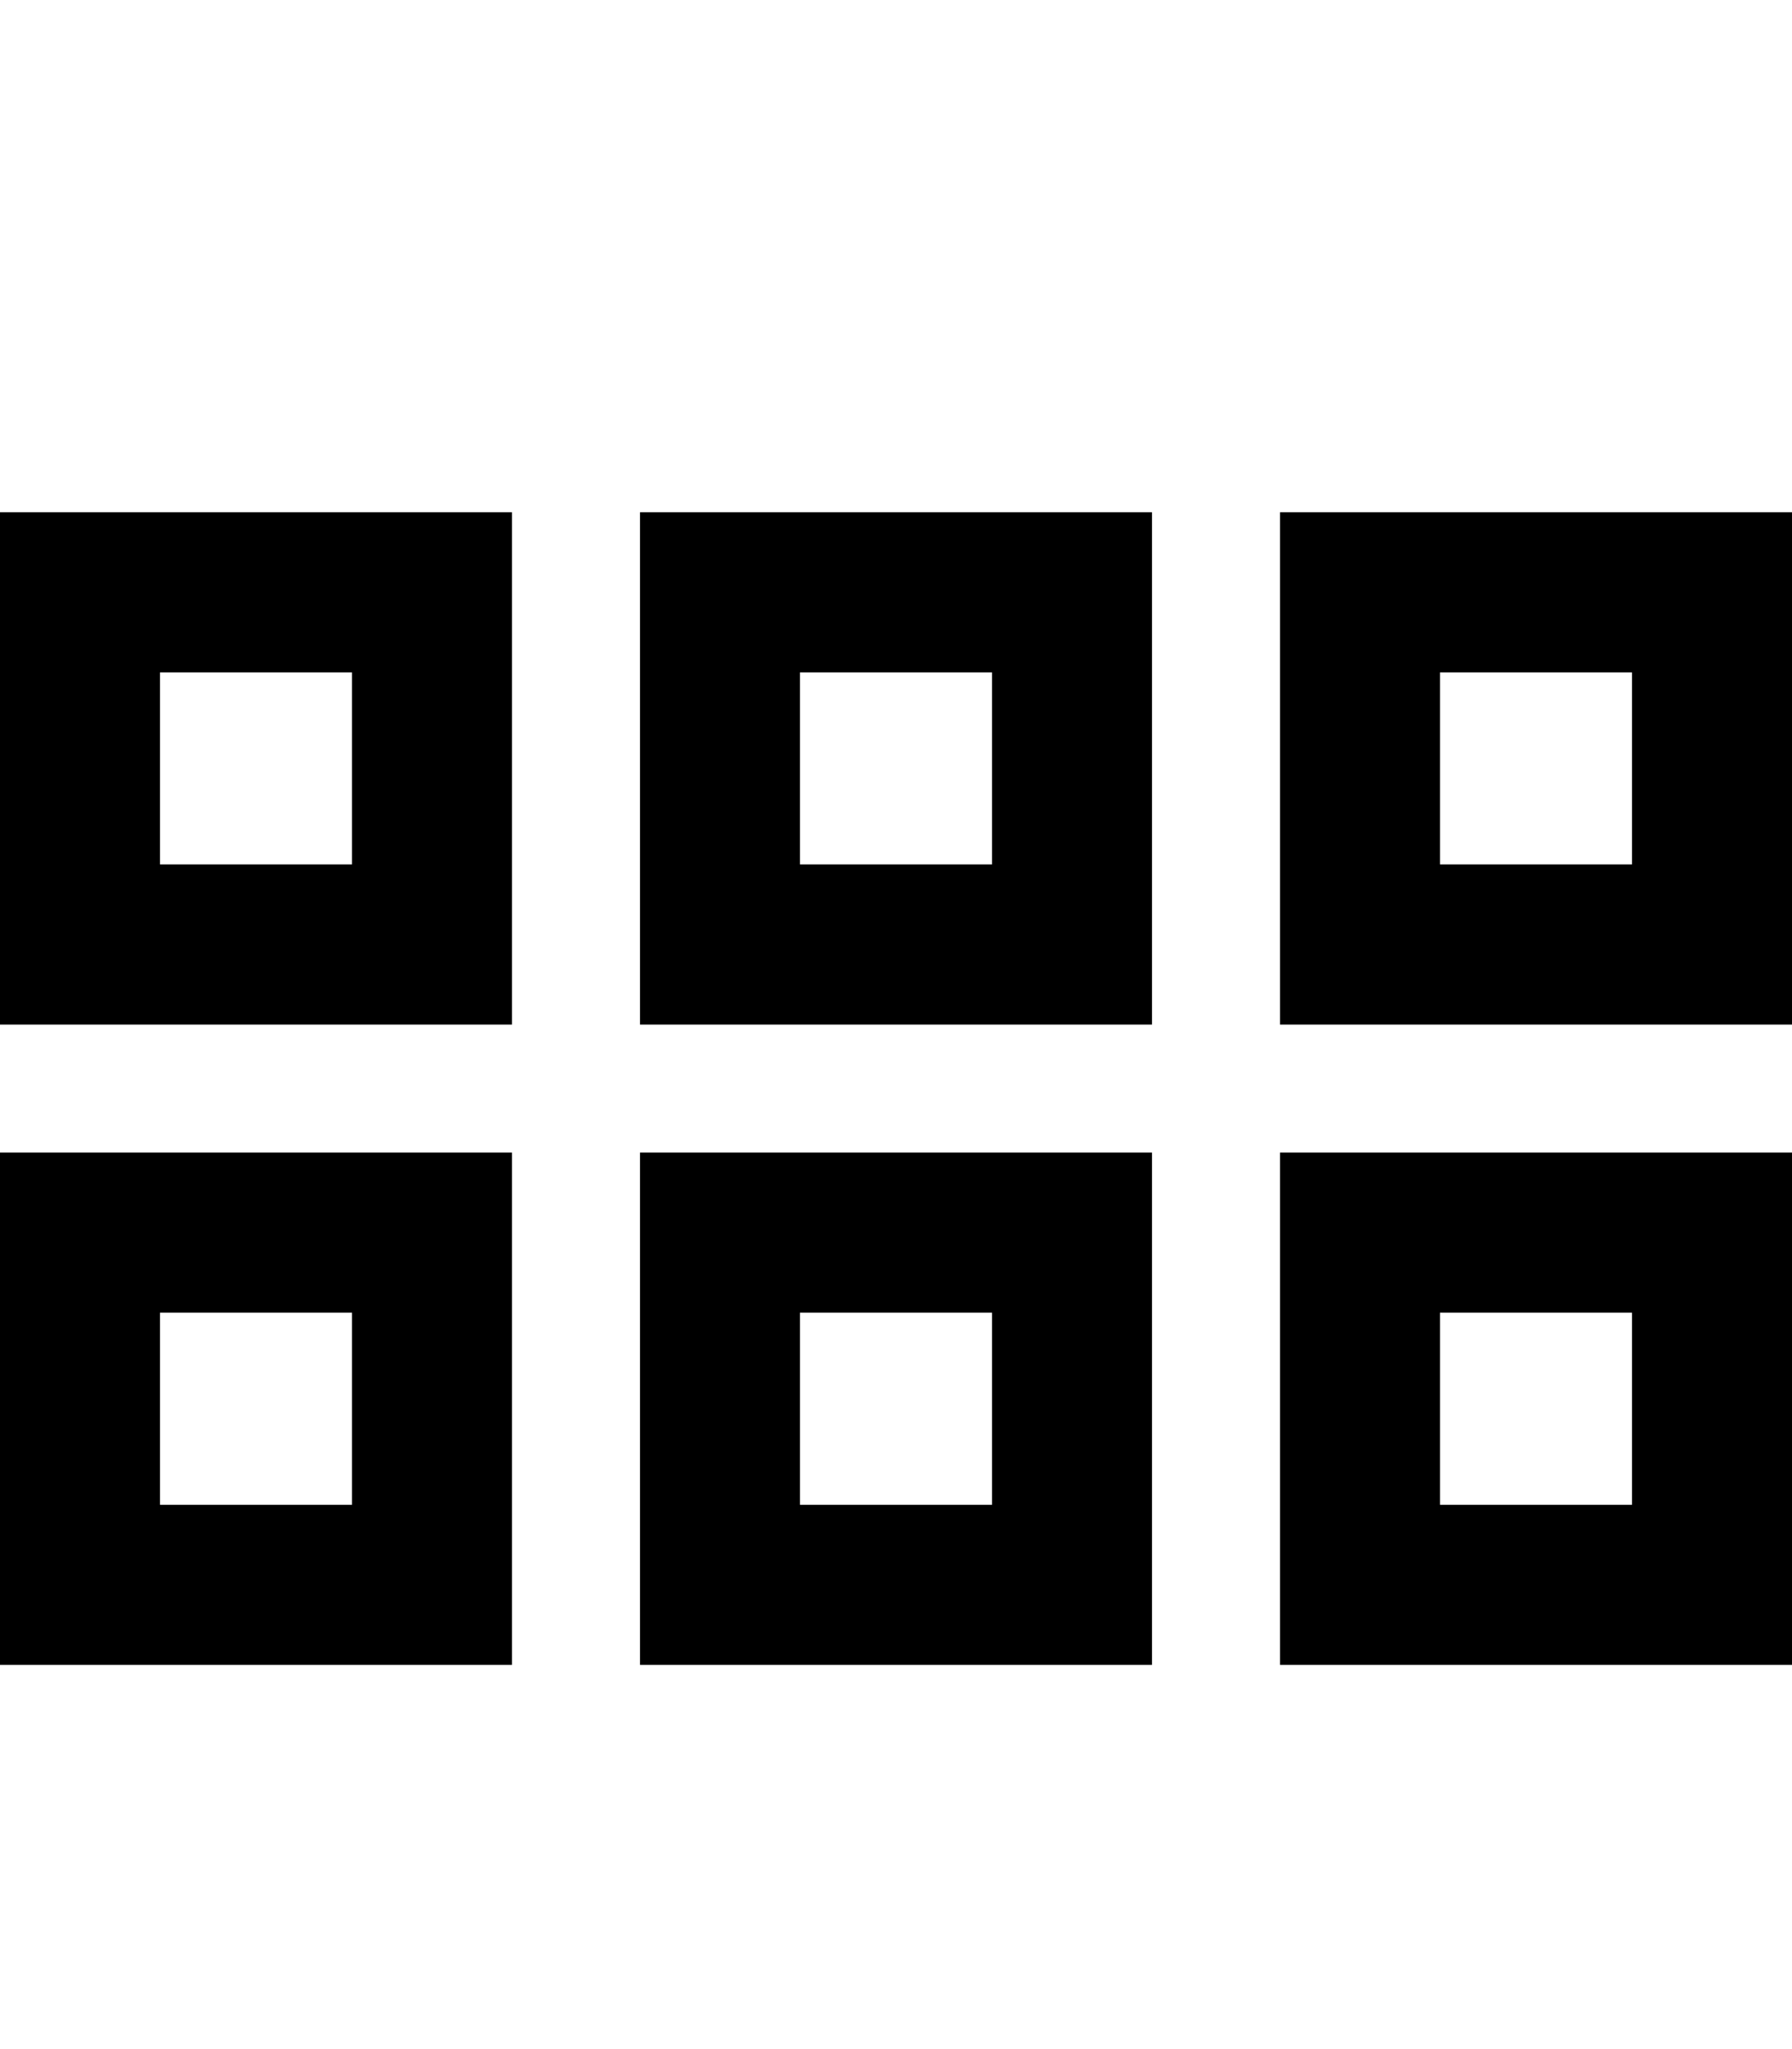<svg xmlns="http://www.w3.org/2000/svg" viewBox="0 0 448 512"><!--! Font Awesome Pro 6.5.2 by @fontawesome - https://fontawesome.com License - https://fontawesome.com/license (Commercial License) Copyright 2024 Fonticons, Inc. --><path d="M40 168v48H88V168H40zM0 128H40 88h40v40 48 40H88 40 0V216 168 128zM40 328v48H88V328H40zM0 288H40 88h40v40 48 40H88 40 0V376 328 288zM248 168H200v48h48V168zm-48-40h48 40v40 48 40H248 200 160V216 168 128h40zm0 200v48h48V328H200zm-40-40h40 48 40v40 48 40H248 200 160V376 328 288zM408 168H360v48h48V168zm-48-40h48 40v40 48 40H408 360 320V216 168 128h40zm0 200v48h48V328H360zm-40-40h40 48 40v40 48 40H408 360 320V376 328 288z"/></svg>